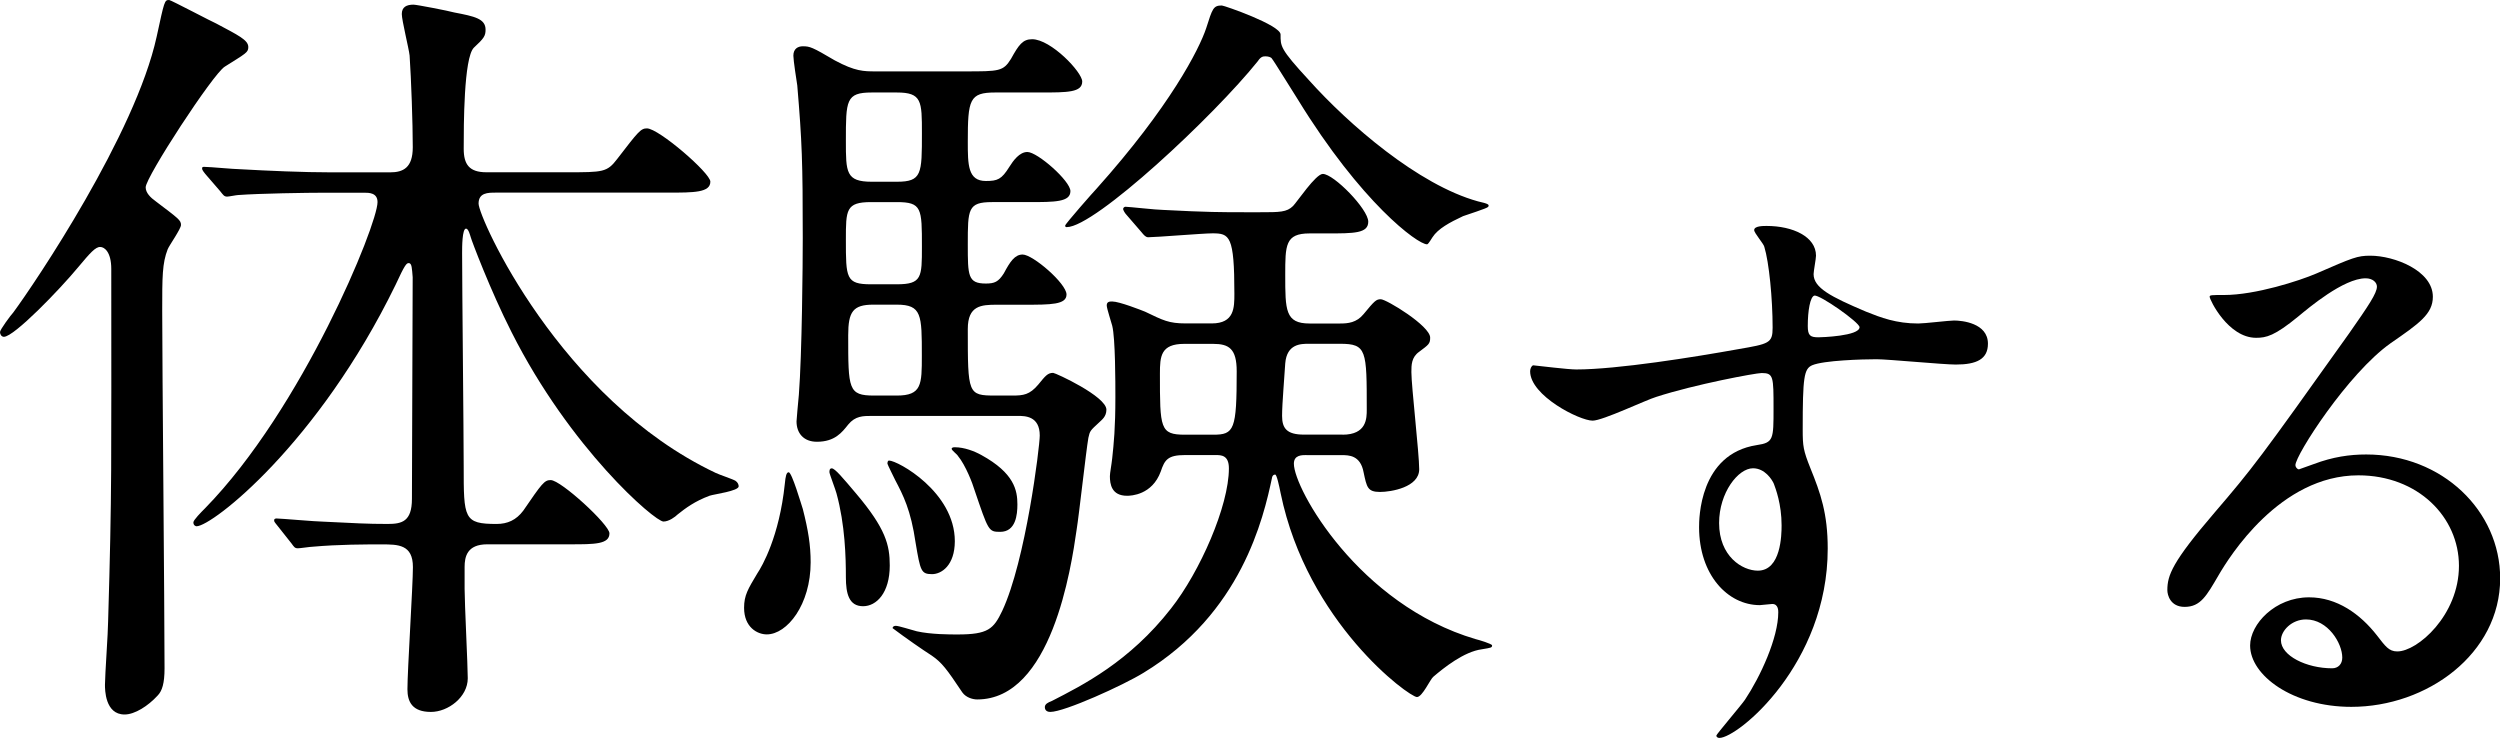 <?xml version="1.0" encoding="utf-8"?>
<!-- Generator: Adobe Illustrator 22.0.1, SVG Export Plug-In . SVG Version: 6.00 Build 0)  -->
<svg version="1.1" xmlns="http://www.w3.org/2000/svg" xmlns:xlink="http://www.w3.org/1999/xlink" x="0px" y="0px"
	 viewBox="0 0 300.84 88.79" style="enable-background:new 0 0 300.84 88.79;" xml:space="preserve">
<g id="レイヤー_1">
	<g>
		<path d="M9.42,32.14c-2.26,2.73-7.73,8.39-8.95,8.39C0.19,40.53,0,40.25,0,39.96s1.32-2.07,1.6-2.36
			c2.64-3.58,14.7-21.49,17.25-33.18C19.79,0.09,19.79,0,20.36,0c0.19,0,5.37,2.73,5.66,2.83c2.64,1.41,3.86,1.98,3.86,2.83
			c0,0.66-0.28,0.75-2.83,2.36c-1.41,0.85-9.52,13.29-9.52,14.52c0,0.66,0.57,1.23,1.23,1.7c2.73,2.07,3.02,2.26,3.02,2.83
			c0,0.47-1.41,2.45-1.6,2.92c-0.66,1.7-0.66,3.3-0.66,7.45c0,6.13,0.28,36.19,0.28,42.98c0,1.79-0.28,2.73-0.85,3.3
			c-1.13,1.23-2.73,2.26-3.96,2.26c-2.36,0-2.36-3.02-2.36-3.58c0-1.13,0.38-6.41,0.38-7.63c0.47-15.93,0.38-18.57,0.38-42.41
			c0-2.07-0.85-2.64-1.32-2.64C11.5,29.69,10.84,30.44,9.42,32.14z M33.37,63.24c-0.38-0.47-0.38-0.47-0.38-0.66
			c0-0.09,0.09-0.19,0.28-0.19c0.47,0,4.81,0.38,5.56,0.38c3.96,0.19,5.28,0.28,7.82,0.28c1.7,0,2.92-0.28,2.92-3.02
			c0-4.24,0.09-22.81,0.09-26.67c-0.09-1.04-0.09-1.7-0.47-1.7c-0.28,0-0.47,0.19-1.6,2.64c-9.33,19.13-22.06,29.03-23.94,29.03
			c-0.09,0-0.38-0.09-0.38-0.47c0-0.28,0.94-1.23,1.41-1.7C36.38,49.2,45.43,27.05,45.43,24.32c0-1.13-1.04-1.13-1.6-1.13h-4.71
			c-2.17,0-7.92,0.09-10.46,0.28c-0.19,0-1.13,0.19-1.32,0.19c-0.38,0-0.47-0.19-0.85-0.66l-1.79-2.07
			c-0.38-0.47-0.38-0.57-0.38-0.66c0-0.19,0.09-0.19,0.28-0.19c0.66,0,3.58,0.28,4.24,0.28c3.39,0.19,7.63,0.38,11.03,0.38h7.07
			c1.6,0,2.73-0.57,2.73-3.02c0-2.92-0.19-8.2-0.38-11.03c-0.09-0.85-0.94-4.24-0.94-5c0-0.85,0.57-1.13,1.41-1.13
			c0.38,0,4.24,0.75,4.9,0.94c2.45,0.47,3.77,0.75,3.77,2.07c0,0.75-0.19,1.04-1.41,2.17c-1.22,1.23-1.22,9.43-1.22,12.16
			c0,1.88,0.66,2.83,2.73,2.83h9.71c4.34,0,4.81,0,6.03-1.6c2.54-3.3,2.83-3.68,3.58-3.68c1.41,0,7.63,5.37,7.63,6.41
			c0,1.32-1.98,1.32-5.09,1.32H59.66c-0.94,0-2.07,0-2.07,1.32c0,1.7,9.8,23.56,28.56,32.42c0.38,0.19,2.07,0.75,2.36,0.94
			c0.28,0.19,0.38,0.47,0.38,0.66c0,0.57-2.92,0.94-3.49,1.13c-1.79,0.66-2.92,1.51-3.86,2.26c-0.28,0.28-1.04,0.85-1.7,0.85
			c-1.04,0-11.22-8.77-18.29-22.81c-2.54-5-4.81-11.03-4.9-11.4c-0.09-0.28-0.28-1.04-0.57-1.04c-0.47,0-0.47,2.26-0.47,2.92
			c0,4.05,0.19,21.96,0.19,25.64c0,6.32,0,6.98,3.96,6.98c1.32,0,2.36-0.47,3.21-1.6c2.26-3.3,2.54-3.68,3.3-3.68
			c1.23,0,7.07,5.37,7.07,6.41c0,1.32-1.79,1.32-4.71,1.32h-9.99c-2.45,0-2.73,1.51-2.73,2.73v2.64c0,1.7,0.38,9.24,0.38,10.75
			c0,2.26-2.36,4.05-4.43,4.05c-2.26,0-2.83-1.23-2.83-2.73c0-2.26,0.66-12.54,0.66-14.7c0-2.73-1.79-2.73-3.77-2.73
			c-1.89,0-5.18,0-8.29,0.28c-0.28,0-1.51,0.19-1.79,0.19c-0.38,0-0.47-0.19-0.75-0.57L33.37,63.24z"/>
		<path d="M97.55,67.67c0,5.09-2.83,8.67-5.28,8.67c-1.13,0-2.73-0.85-2.73-3.2c0-1.51,0.47-2.26,1.6-4.15
			c0.57-0.85,2.64-4.43,3.3-10.75c0.09-0.94,0.19-1.41,0.47-1.41c0.38,0,1.51,3.86,1.7,4.43C97.26,63.81,97.55,65.6,97.55,67.67z
			 M104.9,50.05c-1.04,0-1.98,0-2.83,1.04c-0.75,0.94-1.6,2.07-3.77,2.07c-1.6,0-2.45-1.04-2.45-2.45c0-0.28,0.19-2.17,0.28-3.2
			c0.38-4.9,0.47-15.83,0.47-18.85c0-9.24-0.09-11.59-0.66-18.38c-0.09-0.57-0.47-3.02-0.47-3.58c0-0.85,0.57-1.13,1.13-1.13
			c0.85,0,1.13,0.09,3.86,1.7c2.45,1.32,3.49,1.32,4.9,1.32h10.74c4.15,0,4.62,0,5.56-1.51c0.94-1.7,1.41-2.36,2.54-2.36
			c2.26,0,6.03,3.96,6.03,5.09c0,1.32-1.79,1.32-5,1.32h-5.47c-3.11,0-3.3,0.85-3.3,5.94c0,2.73,0,4.71,2.17,4.71
			c1.41,0,1.89-0.19,2.83-1.7c0.47-0.75,1.22-1.79,2.17-1.79c1.22,0,5.18,3.49,5.18,4.71c0,1.32-1.88,1.32-5,1.32h-4.43
			c-2.92,0-2.92,0.85-2.92,5.09c0,3.77,0,4.71,2.17,4.71c1.04,0,1.51-0.19,2.17-1.23c0.75-1.41,1.32-2.26,2.26-2.26
			c1.23,0,5.28,3.49,5.28,4.81c0,1.23-1.88,1.23-5.09,1.23h-3.3c-1.88,0-3.49,0.09-3.49,2.92c0,7.82,0,8.01,3.3,8.01h2.07
			c1.32,0,2.07-0.09,3.11-1.32c0.85-1.04,1.13-1.41,1.79-1.41c0.28,0,6.41,2.83,6.41,4.43c0,0.85-0.57,1.23-0.85,1.51
			c-1.13,1.04-1.13,1.04-1.32,1.88c-0.28,1.6-1.13,9.33-1.41,11.03c-0.66,4.62-3.02,20.45-11.97,20.45c-0.47,0-1.32-0.19-1.79-0.85
			c-1.89-2.83-2.45-3.58-3.68-4.43c-1.04-0.66-3.21-2.17-4.71-3.3c0-0.19,0.19-0.28,0.38-0.28c0.38,0,1.79,0.47,2.54,0.66
			c1.7,0.38,3.96,0.38,4.9,0.38c3.68,0,4.33-0.66,5.37-2.83c2.83-6.03,4.52-19.79,4.52-21.11c0-2.36-1.79-2.36-2.64-2.36H104.9z
			 M107.07,68.05c0,3.3-1.6,4.9-3.21,4.9c-1.7,0-2.07-1.51-2.07-3.49c0-2.36-0.09-6.31-1.13-10.09c-0.09-0.38-0.85-2.36-0.85-2.54
			s0-0.47,0.28-0.47c0.38,0,1.32,1.13,2.92,3.02C106.6,63.62,107.07,65.6,107.07,68.05z M107.92,21.87c3.02,0,3.02-0.94,3.02-5.84
			c0-3.86,0-4.9-3.02-4.9h-3.02c-3.11,0-3.11,0.94-3.11,5.84c0,3.77,0,4.9,3.11,4.9H107.92z M107.92,34.21
			c3.02,0,3.02-0.85,3.02-4.52c0-4.62,0-5.37-3.02-5.37h-3.11c-3.02,0-3.02,0.94-3.02,4.52c0,4.62,0,5.37,3.02,5.37H107.92z
			 M105.09,36.66c-2.45,0-3.02,0.85-3.02,3.68c0,6.5,0,7.26,3.11,7.26h2.73c3.02,0,3.02-1.32,3.02-4.81c0-4.9,0-6.13-3.02-6.13
			H105.09z M112.16,69.09c-1.32,0-1.41-0.38-1.98-3.77c-0.57-3.96-1.51-5.75-2.45-7.54c-0.09-0.19-0.94-1.89-0.94-1.98
			c0-0.28,0.09-0.38,0.19-0.38c1.04,0,7.92,3.77,7.92,9.71C114.89,68.05,113.29,69.09,112.16,69.09z M122.43,60.7
			c0,1.23-0.19,3.3-2.07,3.3c-1.41,0-1.41-0.09-3.11-5.09c-0.19-0.66-1.04-2.92-1.98-4.05c-0.09-0.19-0.75-0.66-0.75-0.85
			s0.28-0.19,0.38-0.19c1.13,0,2.36,0.47,3.2,0.94C122.05,56.93,122.43,59,122.43,60.7z M157.21,54.76c-0.57,0-1.51,0-1.51,1.04
			c0,3.02,7.82,16.97,21.87,21.11c0.38,0.09,1.98,0.57,1.98,0.75c0,0.28-0.09,0.28-1.22,0.47c-2.17,0.28-4.62,2.26-5.84,3.3
			c-0.38,0.28-1.32,2.45-1.98,2.45c-0.94,0-13.2-8.95-16.4-24.51c-0.19-0.94-0.47-2.26-0.66-2.26c-0.28,0-0.38,0.28-0.38,0.38
			c-1.04,4.9-3.68,16.31-15.46,23.47c-2.45,1.51-9.52,4.71-11.22,4.71c-0.57,0-0.66-0.38-0.66-0.57c0-0.38,0.38-0.57,0.85-0.75
			c3.68-1.89,9.33-4.71,14.33-11.12c3.49-4.43,6.97-12.35,6.97-16.87c0-1.6-0.94-1.6-1.6-1.6h-3.68c-2.07,0-2.45,0.57-2.92,1.98
			c-1.04,2.83-3.58,2.92-4.05,2.92c-1.88,0-2.07-1.41-2.07-2.36c0-0.38,0.19-1.32,0.28-2.17c0.19-1.79,0.38-3.58,0.38-7.35
			c0-1.7,0-7.07-0.38-8.58c-0.09-0.38-0.66-2.07-0.66-2.45c0-0.47,0.38-0.47,0.66-0.47c0.85,0,3.49,1.04,3.96,1.23
			c2.17,1.04,2.83,1.41,4.9,1.41h3.11c2.73,0,2.73-1.89,2.73-3.58c0-6.98-0.57-7.26-2.64-7.26c-1.13,0-6.79,0.47-7.73,0.47
			c-0.28,0-0.47-0.19-0.85-0.66l-1.79-2.07c-0.19-0.19-0.38-0.57-0.38-0.66c0-0.19,0.19-0.28,0.28-0.28c0.38,0,3.77,0.38,4.52,0.38
			c5.28,0.28,7.16,0.28,9.8,0.28h1.89c2.36,0,3.2,0,3.96-0.75c0.47-0.47,2.73-3.86,3.58-3.86c1.32,0,5.47,4.24,5.47,5.75
			c0,1.41-1.7,1.41-5,1.41h-2.07c-2.92,0-2.92,1.41-2.92,5c0,4.24,0,5.84,2.92,5.84h3.68c0.94,0,1.98-0.09,2.83-1.13
			c1.32-1.6,1.51-1.79,2.07-1.79c0.66,0,5.94,3.2,5.94,4.62c0,0.75-0.19,0.85-1.32,1.7c-0.94,0.66-0.94,1.6-0.94,2.45
			c0,1.7,0.94,9.8,0.94,11.69c0,2.17-3.39,2.73-4.71,2.73c-1.51,0-1.6-0.57-1.98-2.36c-0.38-2.07-1.79-2.07-2.64-2.07H157.21z
			 M176.06,26.01c-1.6,0.75-3.02,1.51-3.68,2.54c-0.47,0.75-0.57,0.85-0.66,0.85c-1.13,0-7.92-5-15.55-17.44
			c-0.38-0.57-2.92-4.71-3.11-4.9c-0.09-0.19-0.47-0.28-0.75-0.28c-0.28,0-0.57,0-0.94,0.57c-5.28,6.6-19.6,19.98-23,19.98
			c-0.09,0-0.19,0-0.19-0.19s3.49-4.15,3.77-4.43c8.86-9.9,12.35-16.78,13.2-19.32c0.75-2.36,0.85-2.73,1.88-2.73
			c0.28,0,7.07,2.36,7.07,3.49c0,1.41-0.09,1.7,3.39,5.47c4.81,5.37,13.2,12.63,20.36,14.61c1.23,0.28,1.41,0.38,1.23,0.66
			C178.98,25.07,176.53,25.83,176.06,26.01z M145.99,52.31c2.54,0,2.83-0.57,2.83-7.63c0-2.73-0.94-3.3-2.83-3.3h-3.49
			c-2.83,0-2.92,1.51-2.92,3.58c0,6.6,0,7.35,3.02,7.35H145.99z M161.55,52.31c2.92,0,2.92-1.98,2.92-3.02c0-7.16,0-7.92-3.21-7.92
			h-3.77c-0.94,0-2.64,0-2.83,2.36c-0.09,1.6-0.38,4.81-0.38,6.31c0,1.51,0.57,2.26,2.64,2.26H161.55z"/>
		<path d="M189.68,44.46c4.94,0,14.25-1.5,19.48-2.44c3.72-0.64,4.15-0.72,4.15-2.58c0-3.51-0.43-7.88-1-9.74
			c-0.07-0.36-1.22-1.65-1.22-2.01c0-0.5,1.07-0.5,1.5-0.5c3.15,0,5.94,1.29,5.94,3.58c0,0.36-0.29,1.86-0.29,2.22
			c0,1.65,2.08,2.72,6.3,4.51c1.79,0.72,3.65,1.43,6.3,1.43c0.72,0,3.72-0.36,4.3-0.36c0.93,0,4.08,0.29,4.08,2.79
			c0,1.86-1.36,2.51-3.87,2.51c-1.5,0-8.17-0.64-9.53-0.64c-1.72,0-6.37,0.14-7.74,0.72c-1,0.43-1.15,1.43-1.15,7.74
			c0,2.01,0.07,2.51,0.93,4.66c1.22,3.01,2.08,5.44,2.08,9.67c0,13.9-10.82,22.78-13.04,22.78c-0.14,0-0.36-0.07-0.36-0.29
			c0-0.14,2.94-3.58,3.44-4.3c1.86-2.79,4.01-7.45,4.01-10.53c0-0.21,0-1-0.72-1c-0.21,0-1.29,0.14-1.5,0.14
			c-3.87,0-7.31-3.65-7.31-9.38c0-0.93,0-8.81,6.95-9.88c2.01-0.29,2.01-0.72,2.01-4.37c0-3.87,0-4.3-1.43-4.3
			c-0.72,0-8.02,1.36-12.68,2.87c-1.22,0.36-6.45,2.86-7.66,2.86c-1.58,0-7.52-3.01-7.52-5.94c0-0.29,0.14-0.64,0.36-0.72
			C185.24,44.03,188.67,44.46,189.68,44.46z M210.95,56.35c-1.79,0-4.08,2.94-4.08,6.59c0,4.01,2.79,5.73,4.66,5.73
			c2.79,0,2.86-4.3,2.86-5.44c0-2.58-0.72-4.44-0.93-5.01C213.24,57.71,212.38,56.35,210.95,56.35z M217.54,39.23
			c0,1.15,0.29,1.36,1.29,1.36c0.29,0,4.94-0.14,4.94-1.22c0-0.57-4.8-3.94-5.44-3.8C217.83,35.72,217.54,37.37,217.54,39.23z"/>
		<path d="M295.9,68.09c0-5.87-4.94-10.89-12.1-10.89c-9.45,0-15.54,9.81-16.83,12.03c-1.43,2.44-2.15,3.8-4.08,3.8
			c-1.72,0-2.08-1.43-2.08-2.01c0-1.79,0.57-3.37,5.66-9.31c4.66-5.44,5.37-6.37,16.19-21.56c2.36-3.37,3.37-4.87,3.37-5.66
			c0-0.5-0.5-1-1.36-1c-2.65,0-6.88,3.58-8.09,4.58c-2.87,2.36-3.87,2.58-5.09,2.58c-3.37,0-5.59-4.58-5.59-4.94
			c0-0.21,0.21-0.21,1.72-0.21c3.8,0,9.1-1.72,11.1-2.58c4.44-1.93,4.94-2.15,6.52-2.15c2.87,0,7.52,1.79,7.52,4.94
			c0,2.08-1.65,3.22-5.08,5.59c-5.16,3.65-11.46,13.47-11.46,14.68c0,0.21,0.21,0.5,0.43,0.5c0.43-0.14,1.36-0.5,1.79-0.64
			c2.29-0.86,4.3-1.15,6.3-1.15c9.17,0,16.12,6.8,16.12,14.9c0,9.1-8.81,15.47-17.91,15.47c-7.09,0-12.18-3.8-12.18-7.38
			c0-2.58,3.01-5.8,7.09-5.8c3.37,0,6.16,2.01,8.17,4.58c1,1.29,1.43,1.93,2.44,1.93C290.89,78.41,295.9,74.04,295.9,68.09z
			 M277.49,74.54c-1.72,0-3.01,1.36-3.01,2.51c0,1.86,3.08,3.37,6.16,3.37c0.72,0,1.22-0.5,1.22-1.29
			C281.86,77.41,280.14,74.54,277.49,74.54z"/>
	</g>
</g>
<g id="バナー">
</g>
<g id="レイヤー_3">
</g>
</svg>
